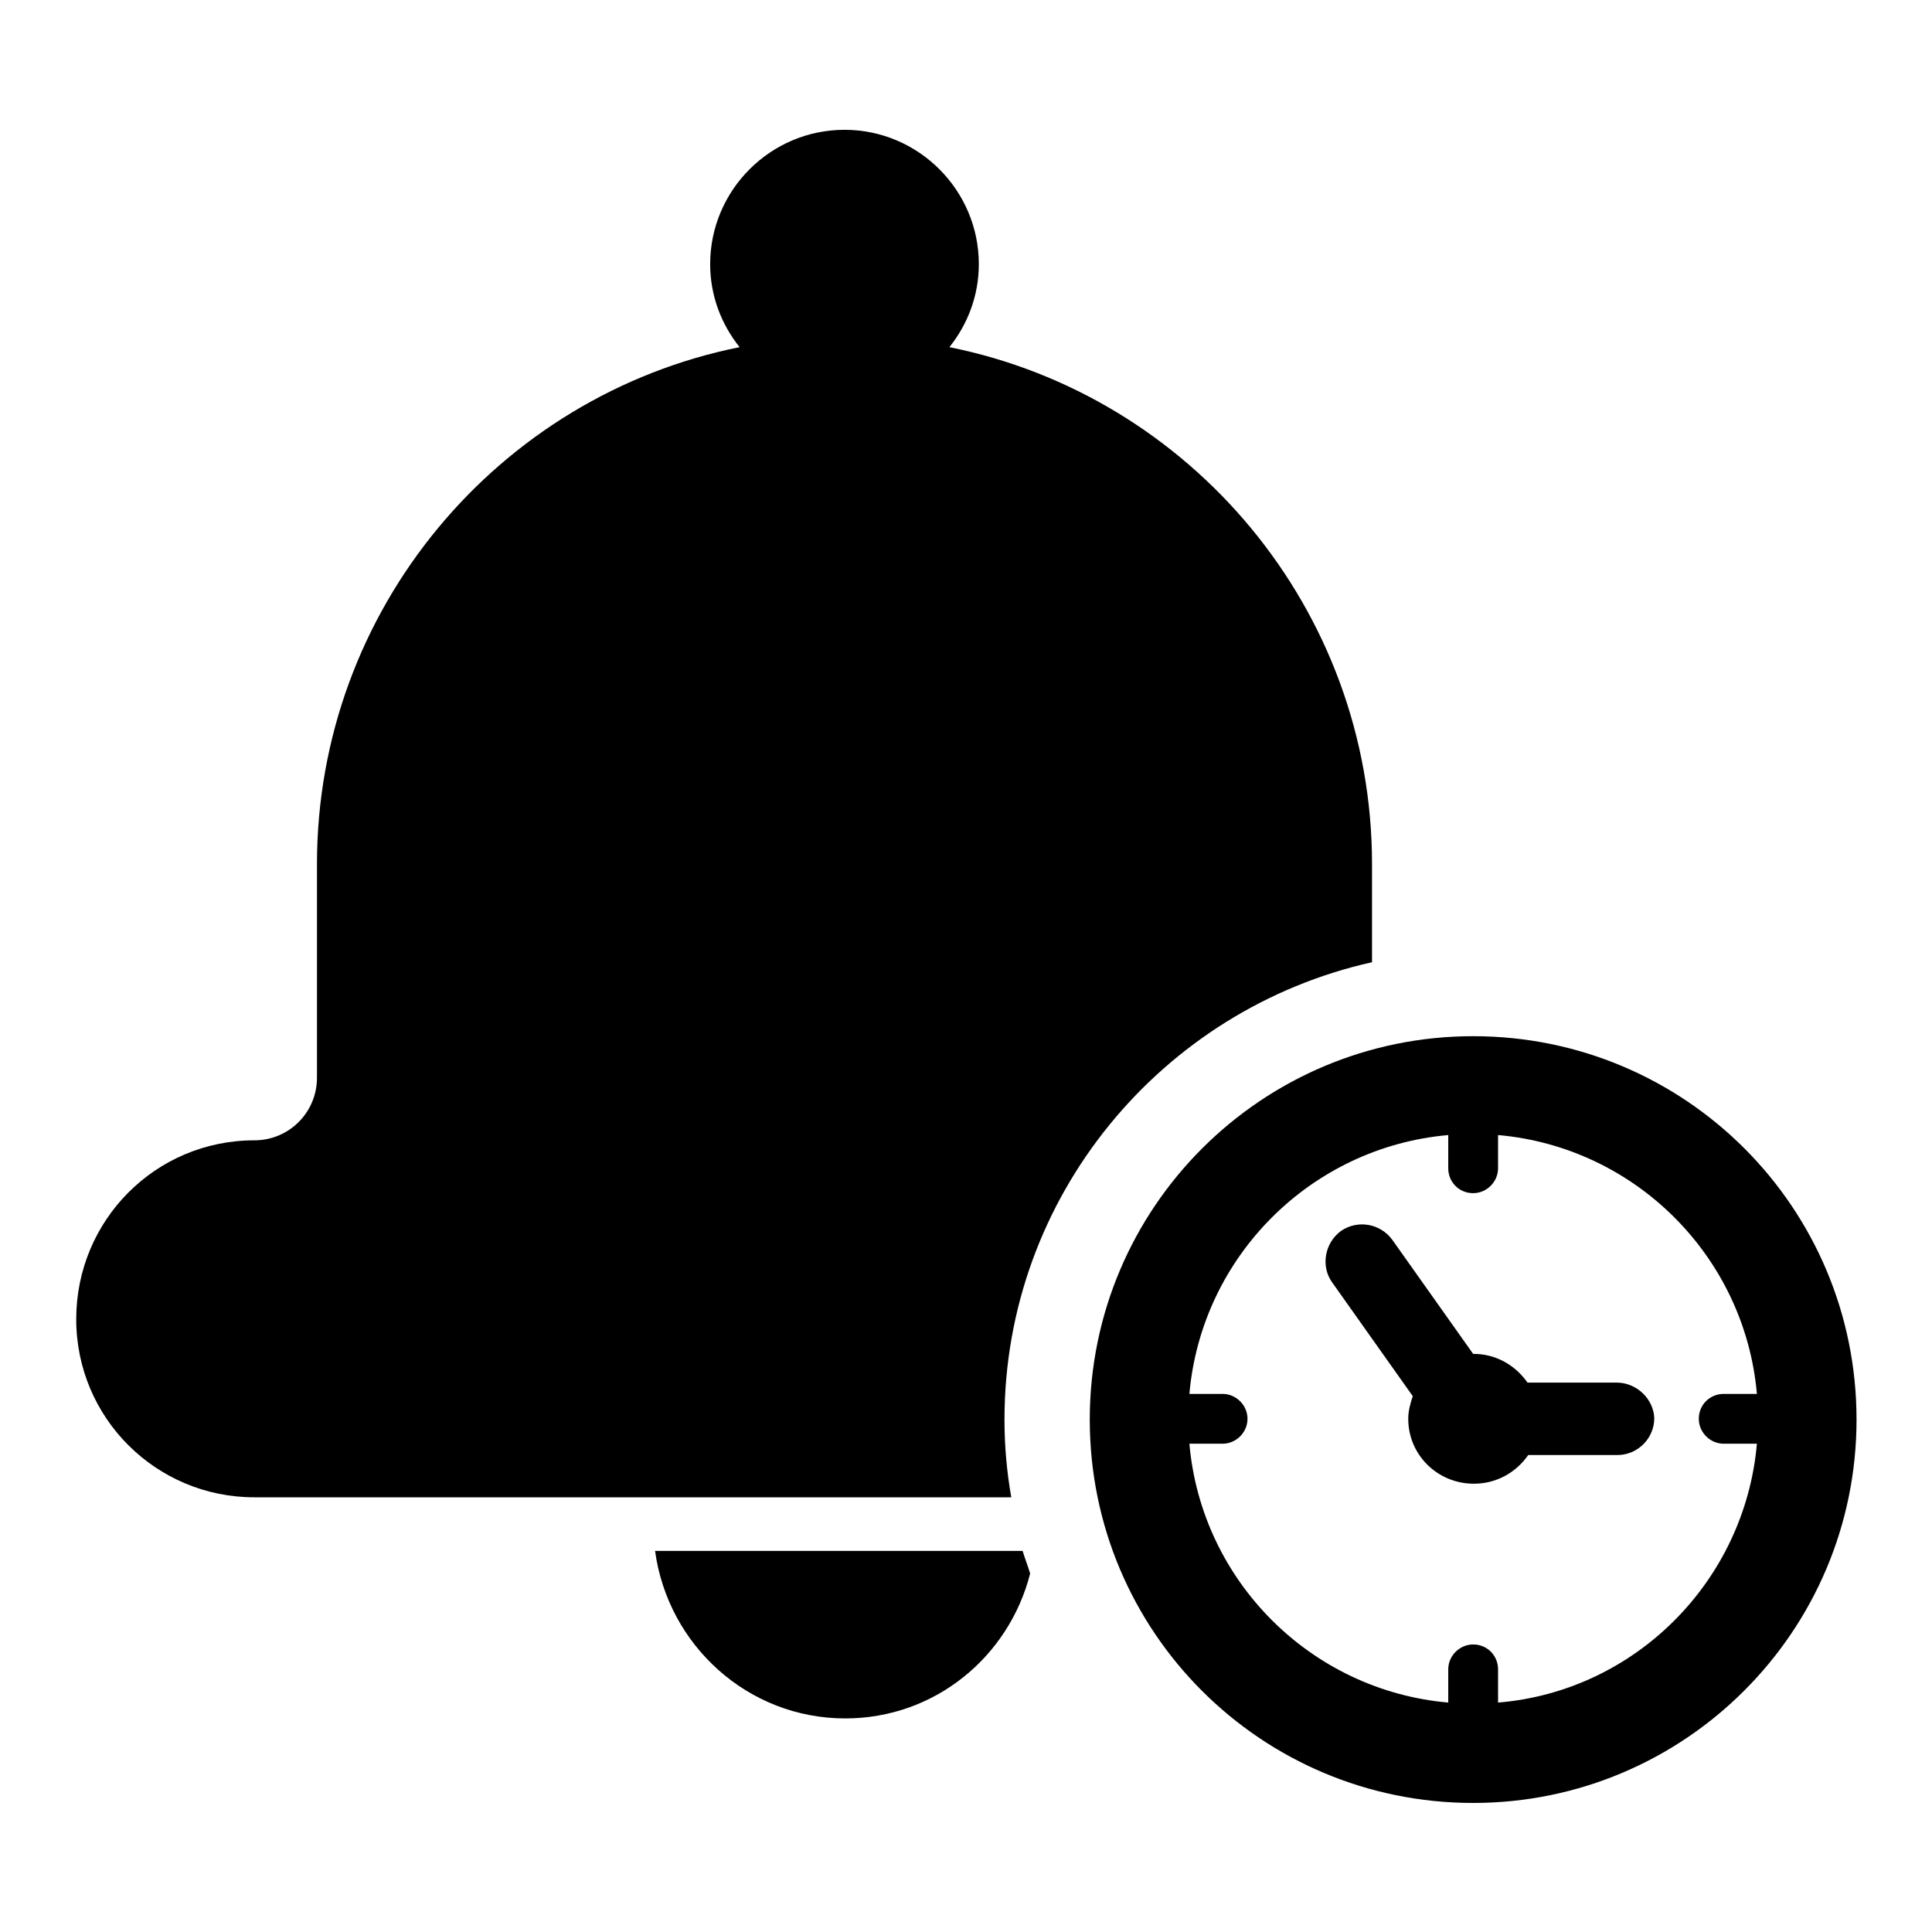 <?xml version="1.0" encoding="utf-8"?>
<!-- Svg Vector Icons : http://www.onlinewebfonts.com/icon -->
<!DOCTYPE svg PUBLIC "-//W3C//DTD SVG 1.1//EN" "http://www.w3.org/Graphics/SVG/1.1/DTD/svg11.dtd">
<svg version="1.1" xmlns="http://www.w3.org/2000/svg" xmlns:xlink="http://www.w3.org/1999/xlink" x="0px" y="0px" viewBox="0 0 256 256" enable-background="new 0 0 256 256" xml:space="preserve">
<g><g><g><g><g><g><g><path fill="#000000" d="M195.2,137.3c-28,0-50.8,22.7-50.8,50.8s22.7,50.8,50.8,50.8c28,0,50.8-22.7,50.8-50.8S223.3,137.3,195.2,137.3z M198.5,225.6v-4.4c0-1.8-1.4-3.3-3.3-3.3c-1.8,0-3.3,1.5-3.3,3.3v4.4c-18.2-1.6-32.7-16.1-34.3-34.3h4.4c1.8,0,3.3-1.5,3.3-3.3c0-1.8-1.5-3.3-3.3-3.3h-4.4c1.6-18.2,16.1-32.7,34.3-34.3v4.4c0,1.8,1.4,3.3,3.3,3.3c1.8,0,3.3-1.5,3.3-3.3v-4.4c18.2,1.6,32.7,16.1,34.3,34.3h-4.4c-1.8,0-3.3,1.4-3.3,3.3c0,1.8,1.5,3.3,3.3,3.3h4.4C231.2,209.5,216.7,224.1,198.5,225.6z"/></g></g></g><g><g><g><path fill="#000000" d="M214.2,183.2h-11.8c-1.6-2.3-4.2-3.8-7.1-3.8c0,0-0.1,0-0.1,0l-10.7-15.1c-1.6-2.2-4.6-2.7-6.8-1.2c-2.2,1.6-2.7,4.7-1.2,6.8l10.7,15.1c-0.3,0.9-0.6,1.9-0.6,3c0,4.8,3.9,8.6,8.7,8.6c3,0,5.6-1.5,7.2-3.8h11.8c2.7,0,4.9-2.2,4.9-4.9C219.1,185.4,216.9,183.2,214.2,183.2z"/></g></g></g><g><g><g><path fill="#000000" d="M133.1,188.1c0-29.6,20.9-54.4,48.7-60.6v-13c0-33.8-24.1-62.1-56-68.5c2.4-3,3.9-6.8,3.9-11c0-9.8-8-17.8-17.8-17.8c-9.8,0-17.8,8-17.8,17.8c0,4.2,1.5,8,3.9,11c-31.9,6.4-56,34.7-56,68.5v28.3c0,4.6-3.7,8.3-8.3,8.3c-13.1,0-23.6,10.6-23.6,23.7s10.6,23.6,23.6,23.6H134C133.4,195,133.1,191.6,133.1,188.1z"/></g></g></g><g><g><g><path fill="#000000" d="M86.8,205.5c1.7,12.5,12.3,22.2,25.2,22.2c11.9,0,21.7-8.2,24.5-19.2c-0.3-1-0.7-2-1-3L86.8,205.5L86.8,205.5z"/></g></g></g></g></g><g></g><g></g><g></g><g></g><g></g><g></g><g></g><g></g><g></g><g></g><g></g><g></g><g></g><g></g><g></g></g></g>
</svg>